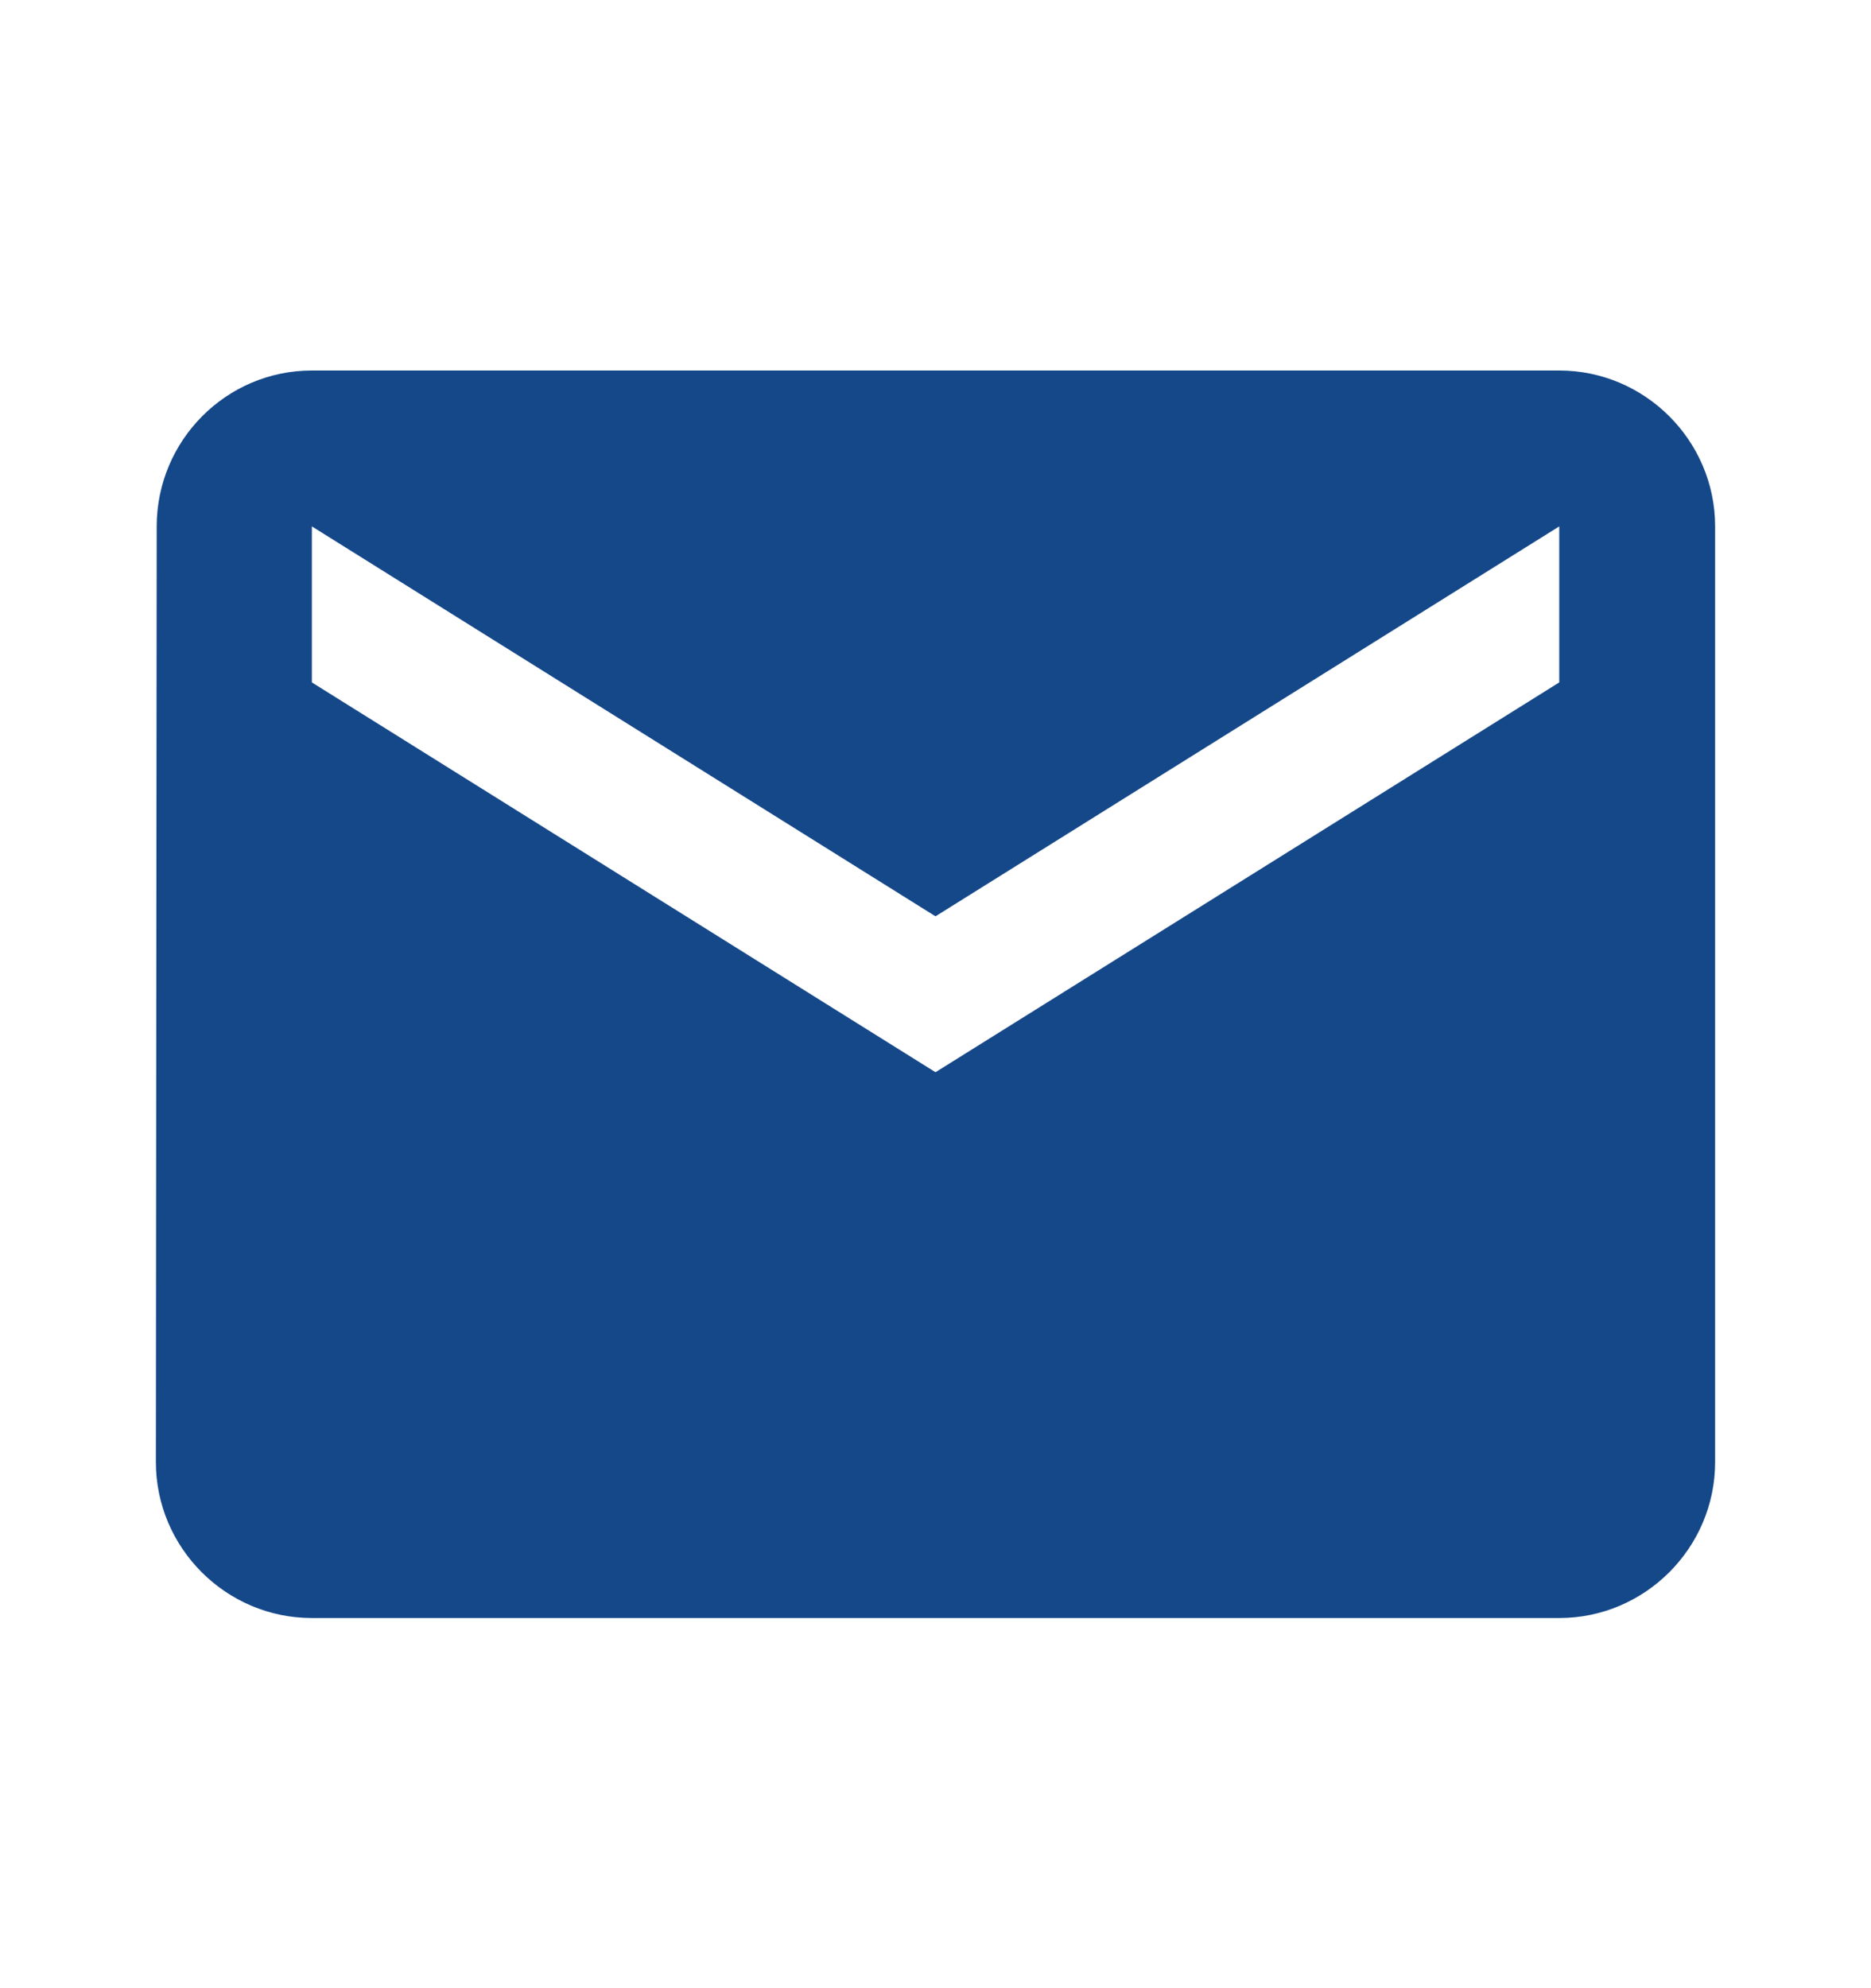 <svg width="16" height="17" viewBox="0 0 16 17" fill="none" xmlns="http://www.w3.org/2000/svg">
<g id="email_black_24dp 4" clip-path="url(#clip0_1140_12359)">
<path id="Vector" d="M13.334 3.168H2.667C1.933 3.168 1.34 3.768 1.34 4.501L1.333 12.501C1.333 13.235 1.933 13.835 2.667 13.835H13.334C14.067 13.835 14.667 13.235 14.667 12.501V4.501C14.667 3.768 14.067 3.168 13.334 3.168ZM13.334 5.835L8 9.168L2.667 5.835V4.501L8 7.835L13.334 4.501V5.835Z" fill="#154889"/>
</g>
<defs>
<clipPath id="clip0_1140_12359">
<rect width="16" height="16" fill="white" transform="translate(0 0.5)"/>
</clipPath>
</defs>
</svg>
